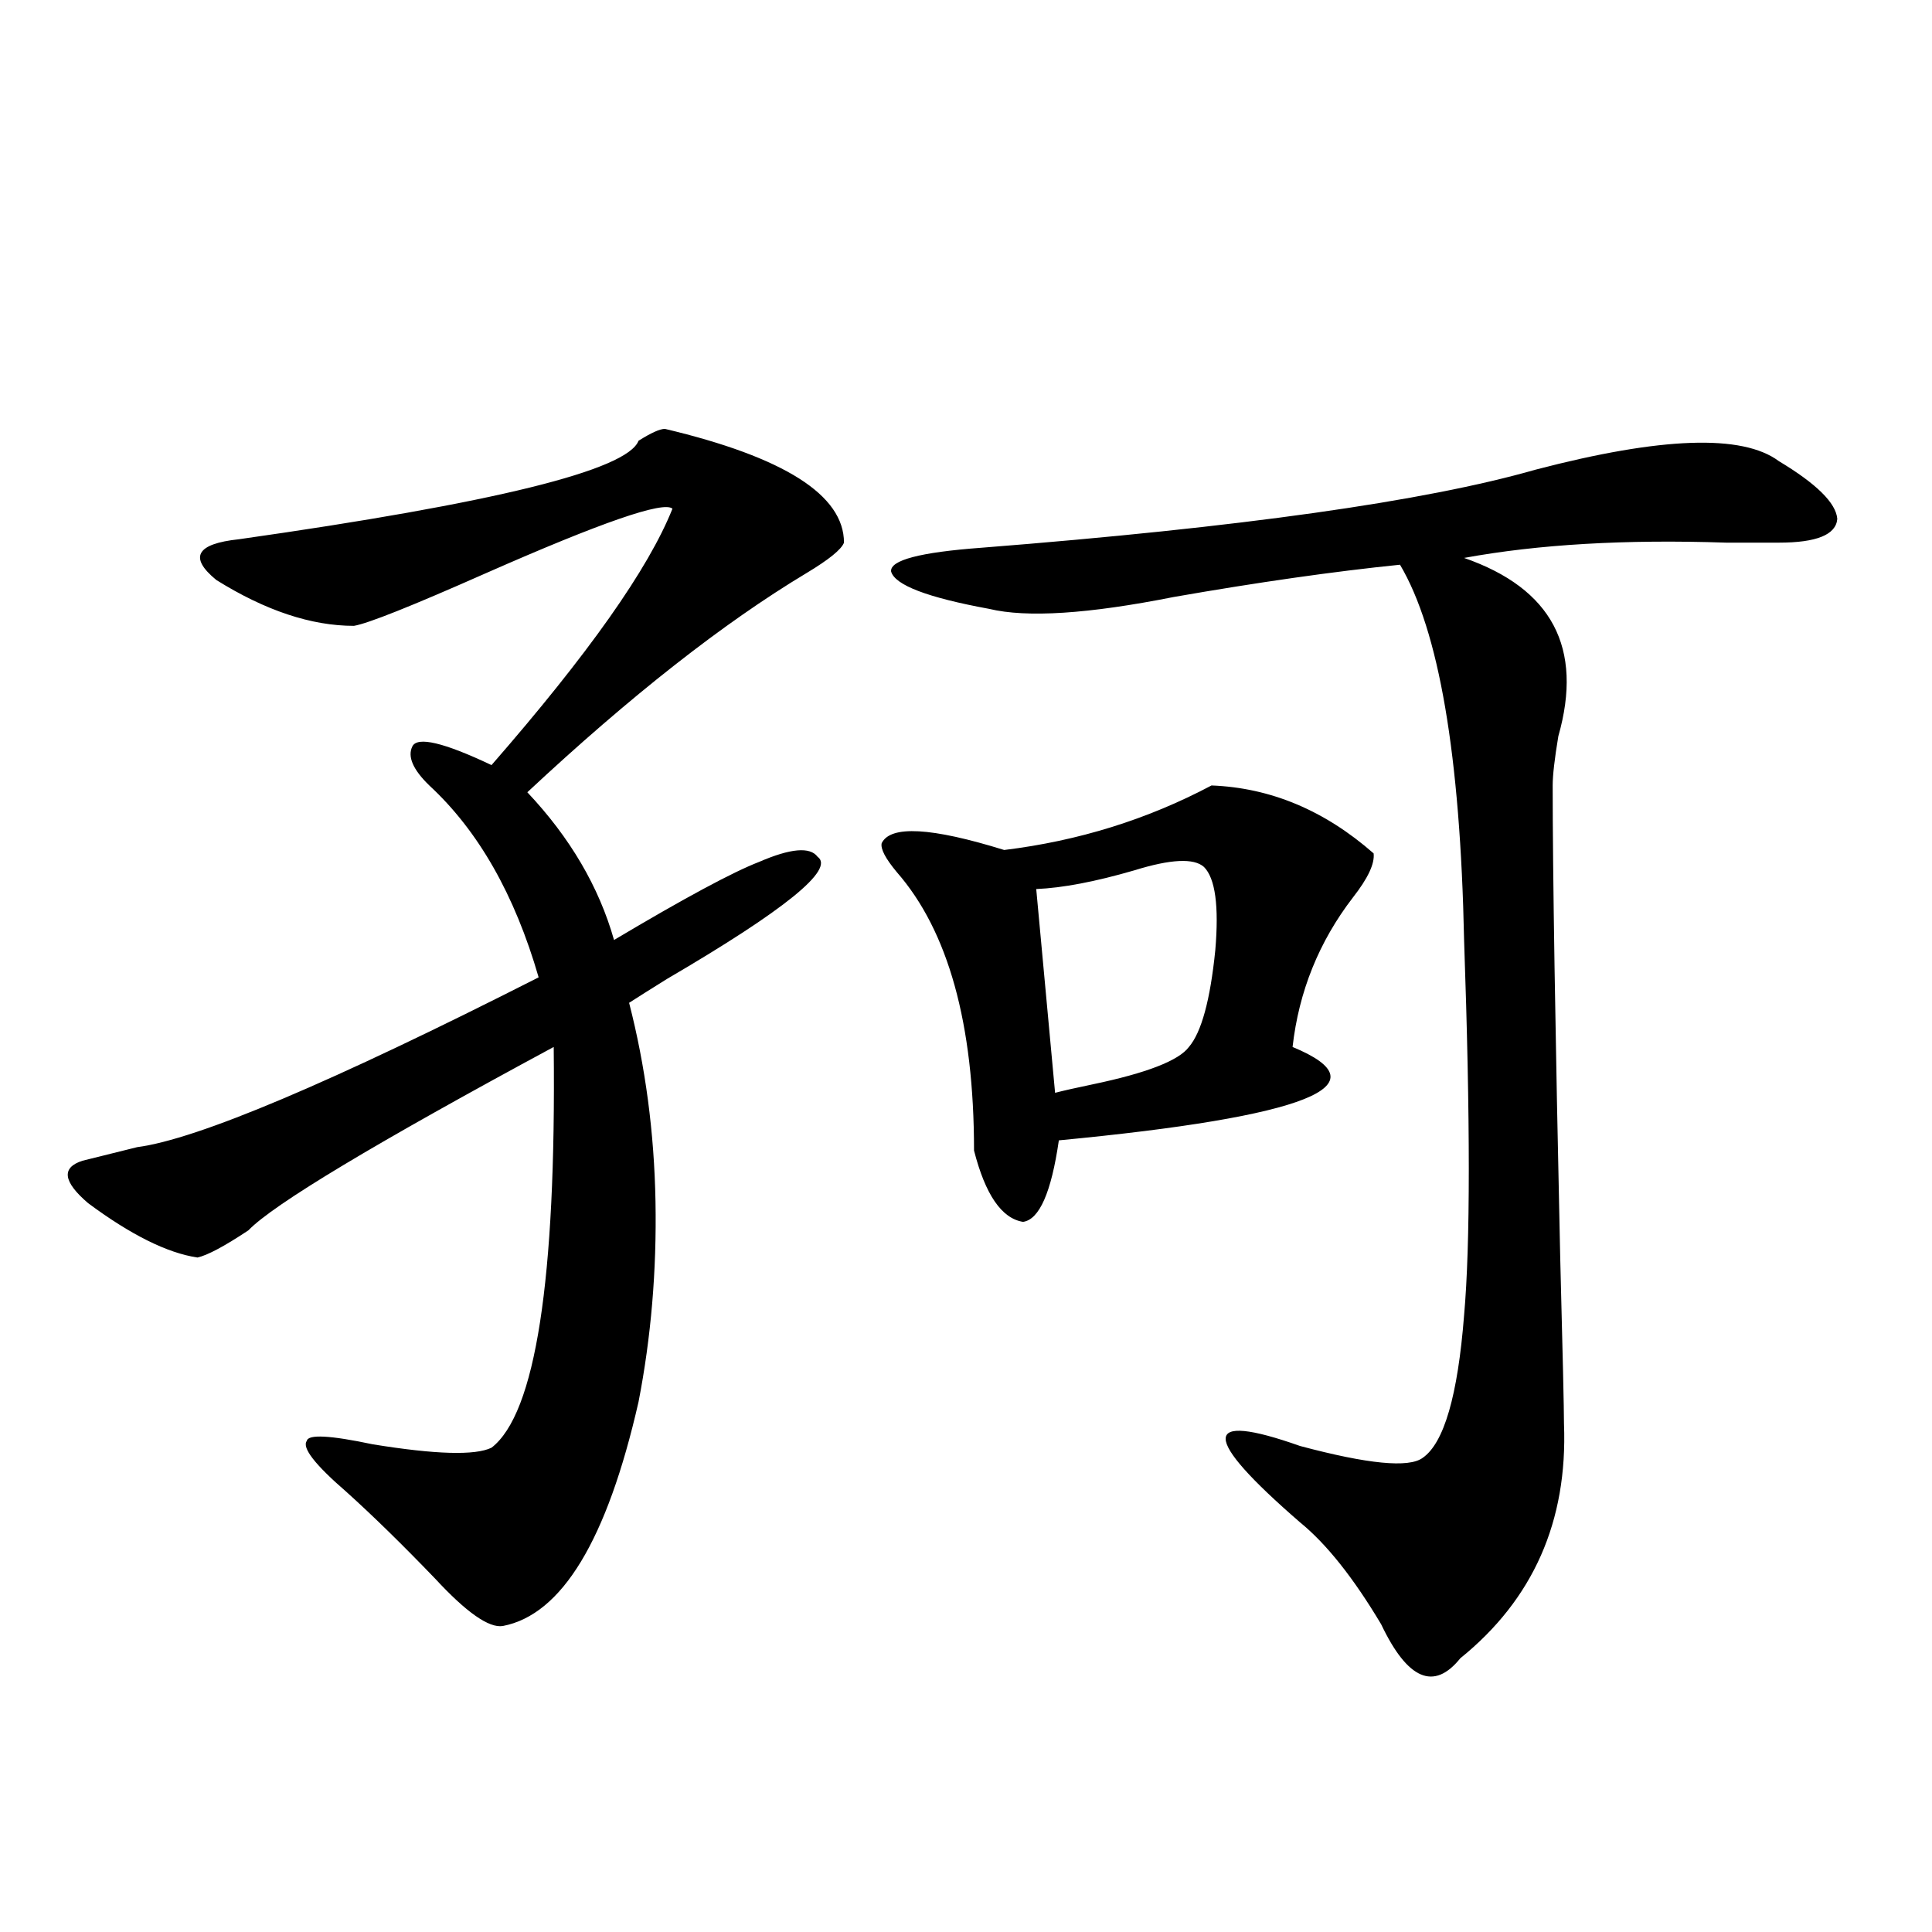 <?xml version="1.0" encoding="utf-8"?>
<!-- Generator: Adobe Illustrator 16.0.0, SVG Export Plug-In . SVG Version: 6.00 Build 0)  -->
<!DOCTYPE svg PUBLIC "-//W3C//DTD SVG 1.1//EN" "http://www.w3.org/Graphics/SVG/1.1/DTD/svg11.dtd">
<svg version="1.1" id="图层_1" xmlns="http://www.w3.org/2000/svg" xmlns:xlink="http://www.w3.org/1999/xlink" x="0px" y="0px"
	 width="1000px" height="1000px" viewBox="0 0 1000 1000" enable-background="new 0 0 1000 1000" xml:space="preserve">
<path d="M344.162,221.984c61.782,14.653,92.681,34.277,92.681,58.887c-1.311,3.516-7.805,8.789-19.512,15.82
	c-42.926,25.79-91.064,63.583-144.387,113.379c22.104,23.442,37.072,48.931,44.877,76.465c36.417-21.671,61.462-35.156,75.12-40.43
	c16.25-7.031,26.341-7.91,30.243-2.637c9.101,6.454-16.92,27.548-78.047,63.281c-8.46,5.273-14.969,9.38-19.512,12.305
	c8.445,32.821,13.003,67.099,13.658,102.832c0.641,35.747-2.286,70.313-8.78,103.711c-16.265,71.493-39.679,110.151-70.242,116.016
	c-7.164,1.167-18.871-7.031-35.121-24.609c-16.92-17.578-32.194-32.52-45.853-44.824c-16.265-14.063-23.094-22.852-20.487-26.367
	c0.641-3.516,12.027-2.925,34.146,1.758c32.515,5.273,53.002,5.864,61.462,1.758c22.759-17.578,33.49-86.71,32.194-207.422
	c-92.36,49.81-145.042,81.45-158.045,94.922c-12.362,8.212-21.143,12.896-26.341,14.063c-15.609-2.335-34.48-11.714-56.584-28.125
	c-13.018-11.124-13.993-18.457-2.927-21.973c7.149-1.758,16.585-4.093,28.292-7.031c31.219-4.093,100.485-33.398,207.8-87.891
	c-12.362-42.765-31.219-75.874-56.584-99.316c-8.46-8.198-11.387-14.941-8.78-20.215c2.592-5.273,16.25-2.046,40.975,9.668
	c50.075-57.417,81.294-101.651,93.656-132.715c-4.558-4.093-36.752,7.031-96.583,33.398c-38.383,17.001-61.142,26.079-68.291,27.246
	c-22.118,0-45.853-7.91-71.218-23.73c-14.313-11.714-10.411-18.745,11.707-21.094c132.024-18.745,200.971-35.733,206.824-50.977
	C336.998,224.044,341.556,221.984,344.162,221.984z M627.082,406.555c30.563,1.181,58.535,12.896,83.9,35.156
	c0.641,5.273-2.927,12.896-10.731,22.852c-17.561,22.852-27.972,48.642-31.219,77.344c48.124,19.927,7.805,36.035-120.973,48.34
	c-3.902,26.958-10.091,41.021-18.536,42.188c-11.066-1.758-19.512-14.063-25.365-36.914c0-65.616-13.338-113.667-39.999-144.141
	c-5.854-7.031-8.46-12.003-7.805-14.941c4.543-9.366,25.686-8.198,63.413,3.516C558.136,435.271,593.912,424.133,627.082,406.555z
	 M920.733,238.684c19.512,11.728,29.588,21.685,30.243,29.883c-0.655,8.212-10.731,12.305-30.243,12.305c-5.854,0-14.969,0-27.316,0
	c-52.041-1.758-97.238,0.879-135.606,7.91c45.518,15.82,61.782,46.582,48.779,92.285c-1.951,11.728-2.927,20.215-2.927,25.488
	c0,44.536,1.296,125.985,3.902,244.336c1.296,49.81,1.951,78.524,1.951,86.133c1.951,50.399-15.944,90.815-53.657,121.289
	c-13.658,16.987-27.316,11.124-40.975-17.578c-14.313-24.019-28.292-41.597-41.95-52.734c-51.386-44.522-51.386-57.706,0-39.551
	c35.121,9.38,56.249,11.426,63.413,6.152c11.052-7.608,18.201-32.218,21.463-73.828c3.247-36.323,3.247-101.074,0-194.238
	c-1.951-95.499-13.018-160.249-33.17-194.238c-34.48,3.516-73.504,9.091-117.07,16.699c-44.236,8.789-76.096,10.849-95.607,6.152
	c-31.874-5.851-48.779-12.305-50.73-19.336c-0.655-5.851,14.954-9.956,46.828-12.305c133.976-10.547,229.583-24.019,286.822-40.43
	C859.912,226.091,901.862,224.621,920.733,238.684z M623.18,448.742c-5.213-4.683-17.24-4.093-36.097,1.758
	c-20.167,5.864-37.072,9.091-50.73,9.668l9.756,105.469c4.543-1.167,11.052-2.637,19.512-4.395
	c27.957-5.851,44.542-12.305,49.755-19.336c6.494-7.608,11.052-24.308,13.658-50.098
	C630.984,468.957,629.033,454.606,623.18,448.742z"/>
</svg>
